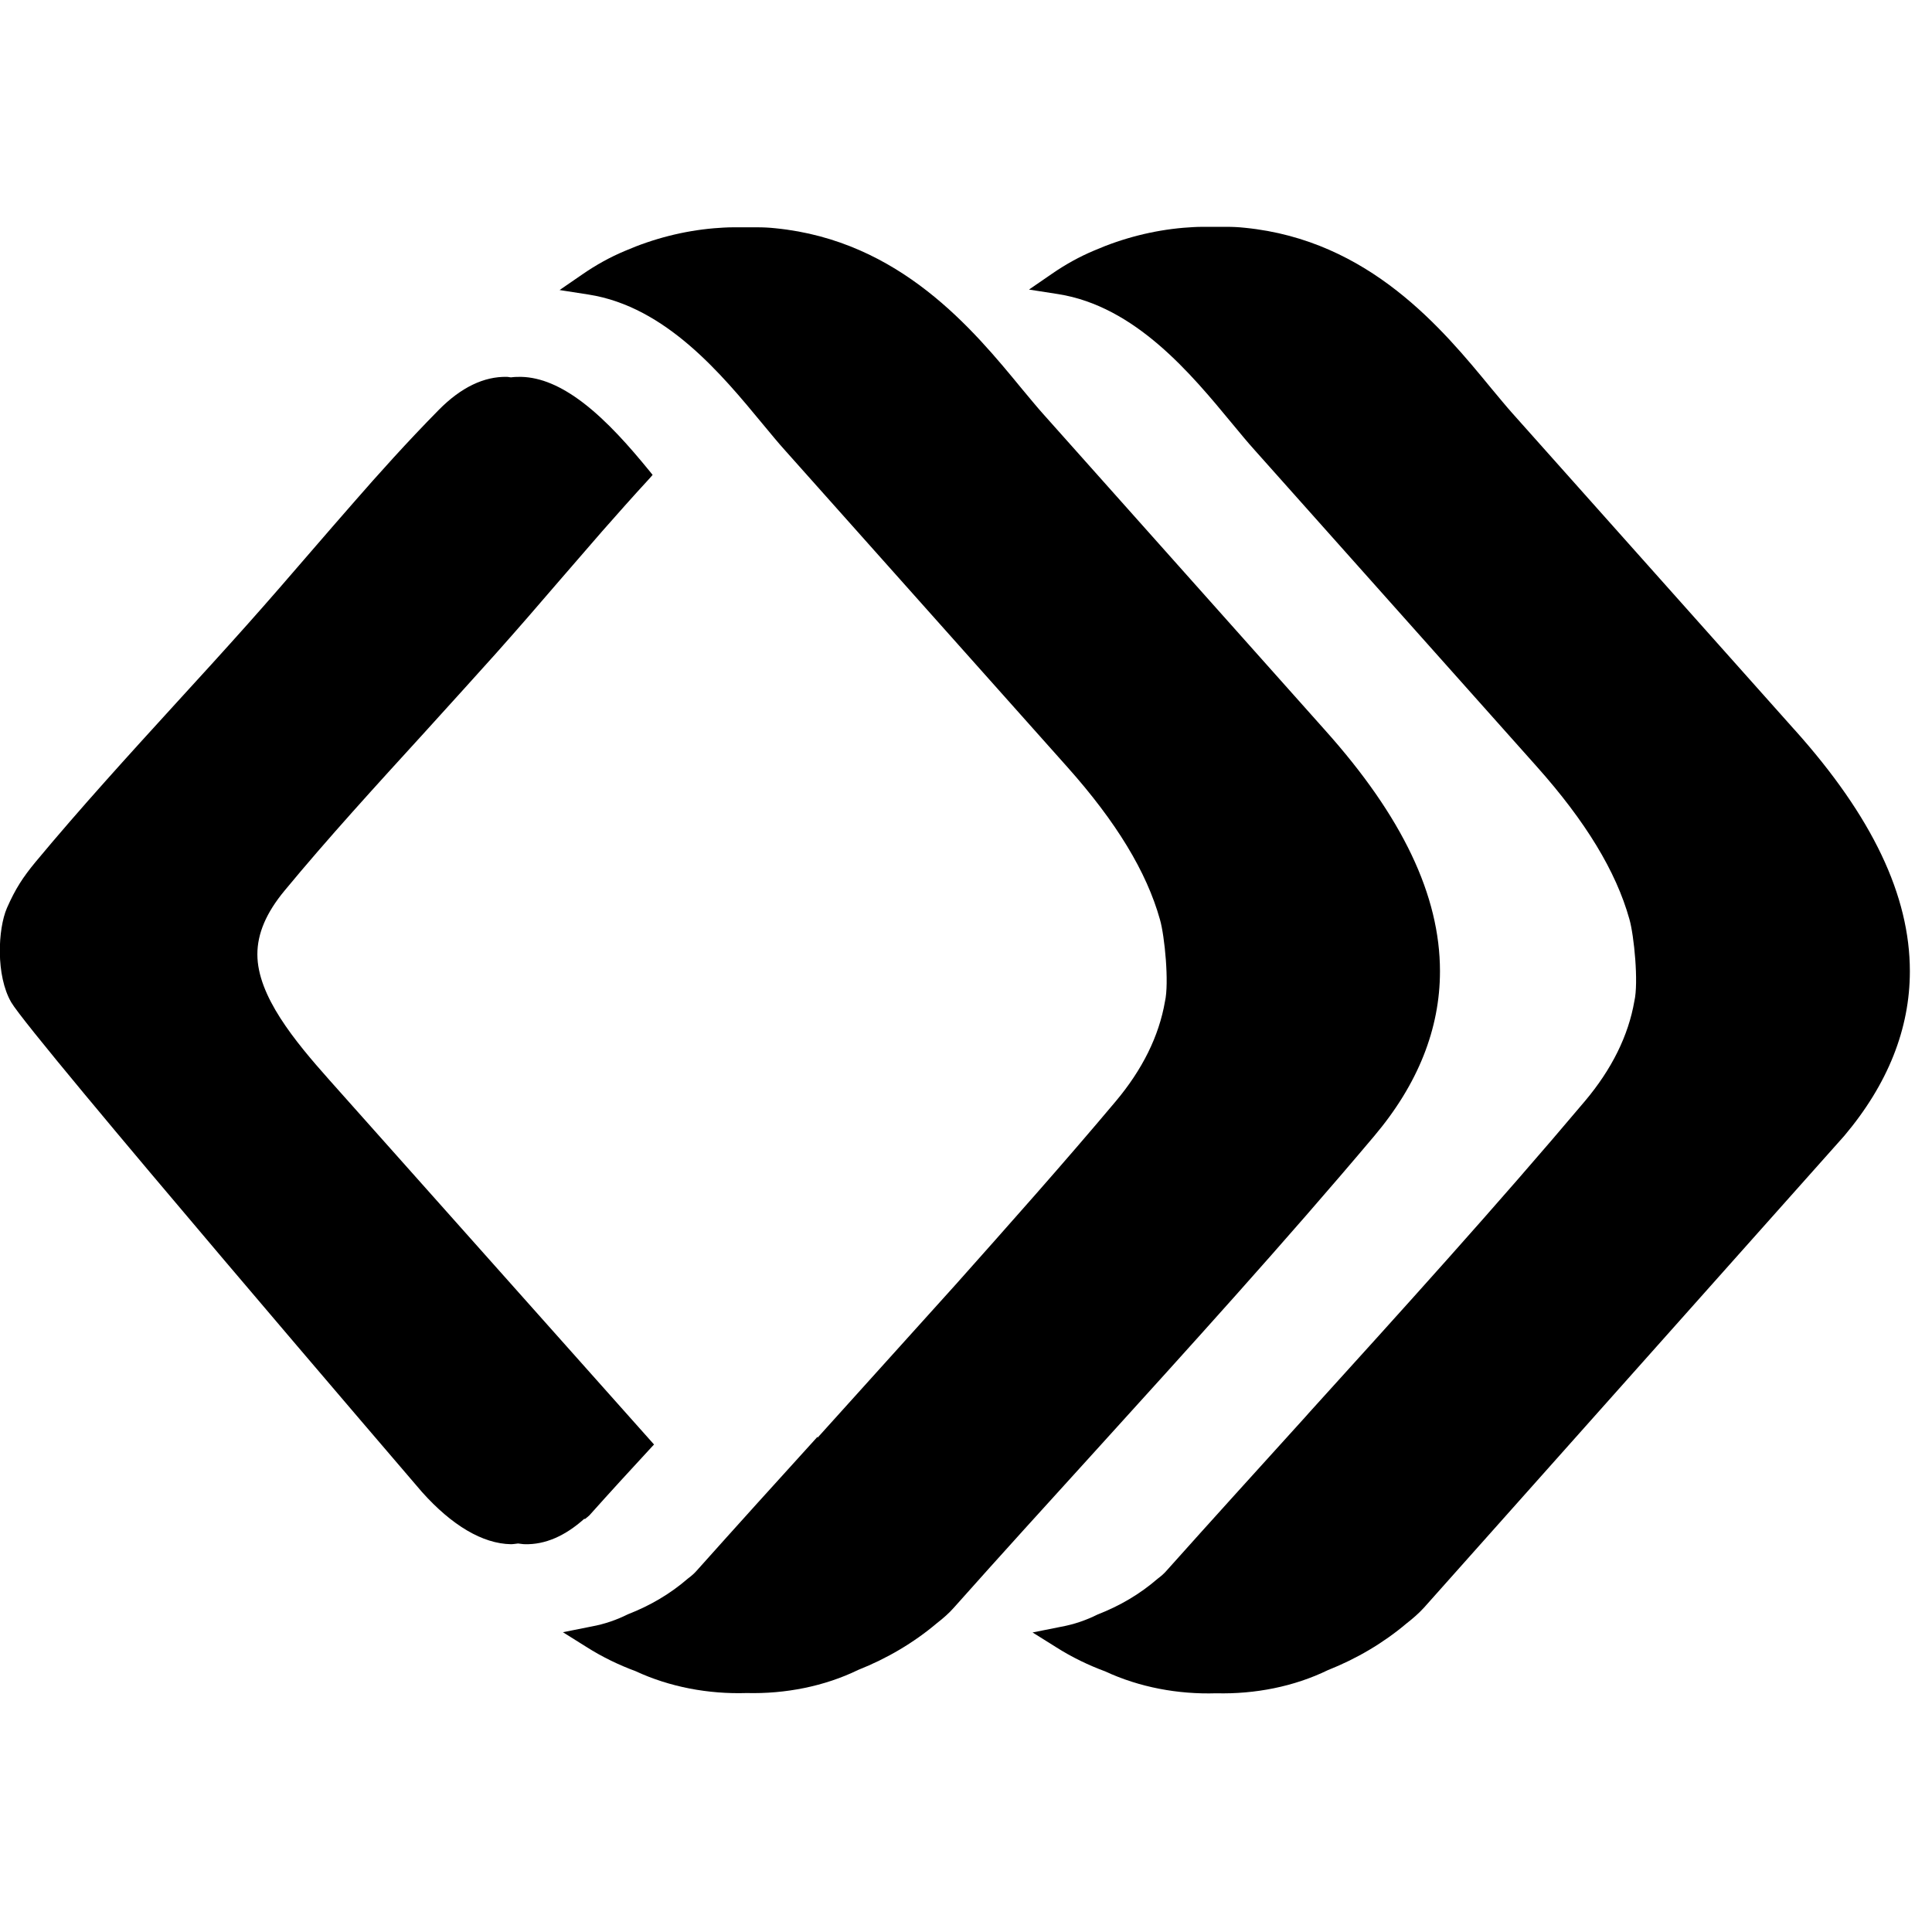 <svg xmlns="http://www.w3.org/2000/svg" version="1.1" xmlns:xlink="http://www.w3.org/1999/xlink" width="1000" height="1000"><style>
    #light-icon {
      display: inline;
    }
    #dark-icon {
      display: none;
    }

    @media (prefers-color-scheme: dark) {
      #light-icon {
        display: none;
      }
      #dark-icon {
        display: inline;
      }
    }
  </style><g id="light-icon"><svg xmlns="http://www.w3.org/2000/svg" version="1.1" xmlns:xlink="http://www.w3.org/1999/xlink" width="1000" height="1000"><g><g transform="matrix(12.346,0,0,12.346,0,117.284)"><svg xmlns="http://www.w3.org/2000/svg" version="1.1" xmlns:xlink="http://www.w3.org/1999/xlink" width="81" height="62"><svg width="81" height="62" viewBox="0 0 81 62" fill="none" xmlns="http://www.w3.org/2000/svg">
<path d="M75.23 21.09L63.4 7.82C63.15 7.54 62.88 7.21 62.52 6.78C60.49 4.31 57.42 0.57 52.19 0.05C51.91 0.02 51.67 0.01 51.42 0.01C51.28 0.01 51.15 0.01 51 0.01C51 0.01 50.95 0.01 50.92 0.01C50.89 0.01 50.86 0.01 50.83 0.01C50.69 0.01 50.56 0.01 50.41 0.01C50.16 0.01 49.86 0.03 49.61 0.05C48.34 0.16 47.08 0.48 45.88 1C45.26 1.26 44.68 1.58 44.1 1.98L43.14 2.64L44.36 2.83C47.6 3.34 49.94 6.18 51.65 8.25C51.99 8.66 52.31 9.05 52.6 9.37L64.43 22.64C66.48 24.94 67.75 27.03 68.31 29.03C68.51 29.72 68.7 31.7 68.52 32.47C68.27 33.92 67.57 35.33 66.45 36.66C62.74 41.06 58.74 45.47 54.87 49.74L54.72 49.91C52.8 52.03 50.81 54.22 48.88 56.38C48.79 56.48 48.69 56.57 48.53 56.69C47.79 57.33 46.96 57.82 46.01 58.19C45.55 58.42 45.04 58.6 44.49 58.7L43.29 58.94L44.28 59.56C44.94 59.98 45.65 60.32 46.33 60.57C47.77 61.24 49.39 61.54 50.99 61.49C52.62 61.53 54.25 61.21 55.67 60.52C56.88 60.04 58 59.38 58.97 58.56C59.24 58.35 59.48 58.14 59.7 57.9L77.32 38.12C79.15 35.95 80.07 33.63 80.07 31.22C80.07 28.05 78.5 24.74 75.25 21.11L75.23 21.09Z" fill="black"></path>
<path d="M34.27 50.74C32.58 52.6 30.87 54.49 29.19 56.37C29.1 56.47 29 56.56 28.84 56.68C28.1 57.32 27.27 57.81 26.32 58.18C25.86 58.41 25.35 58.59 24.8 58.69L23.6 58.93L24.59 59.55C25.25 59.97 25.96 60.31 26.64 60.56C28.08 61.23 29.7 61.53 31.3 61.48C32.93 61.52 34.56 61.2 35.98 60.51C37.19 60.03 38.31 59.37 39.28 58.55C39.55 58.34 39.79 58.13 40 57.89C41.94 55.71 43.95 53.5 45.94 51.31C49.84 47.01 53.87 42.57 57.62 38.12C59.45 35.95 60.37 33.63 60.37 31.22C60.37 28.05 58.8 24.74 55.55 21.11L43.72 7.84C43.47 7.56 43.2 7.23 42.84 6.8C40.81 4.33 37.74 0.59 32.51 0.07C32.23 0.04 31.99 0.03 31.74 0.03C31.6 0.03 31.47 0.03 31.32 0.03C31.32 0.03 31.27 0.03 31.24 0.03C31.21 0.03 31.18 0.03 31.15 0.03C31.01 0.03 30.88 0.03 30.73 0.03C30.48 0.03 30.18 0.05 29.93 0.07C28.66 0.18 27.4 0.5 26.2 1.02C25.58 1.28 25 1.6 24.42 2L23.46 2.66L24.68 2.85C27.92 3.36 30.26 6.2 31.97 8.27C32.31 8.68 32.63 9.07 32.92 9.39L44.75 22.66C46.8 24.96 48.07 27.05 48.63 29.05C48.83 29.74 49.02 31.72 48.84 32.49C48.59 33.94 47.89 35.35 46.77 36.68C44.61 39.25 42.34 41.8 40.07 44.35L34.28 50.77L34.27 50.74Z" fill="black"></path>
<path d="M24.52 54.19L24.58 54.14C24.58 54.14 24.66 54.08 24.71 54.03C25.55 53.09 26.41 52.15 27.28 51.21L27.42 51.06L13.81 35.78C12.35 34.14 10.79 32.25 10.79 30.51C10.79 29.64 11.16 28.77 11.93 27.84C13.74 25.65 15.77 23.43 17.75 21.26L18.14 20.83C19.01 19.87 19.9 18.89 20.77 17.92C21.68 16.9 22.59 15.85 23.49 14.8C24.07 14.13 24.65 13.46 25.24 12.78C25.84 12.1 26.51 11.34 27.23 10.56L27.36 10.41L27.24 10.26C26.39 9.22 25.46 8.16 24.44 7.38C23.52 6.68 22.67 6.32 21.85 6.3C21.71 6.3 21.57 6.3 21.43 6.32C21.37 6.32 21.31 6.3 21.25 6.3C20.29 6.28 19.33 6.74 18.4 7.68C17.07 9.03 15.85 10.39 14.84 11.55C14.24 12.23 13.65 12.92 13.05 13.61C12.18 14.62 11.28 15.66 10.38 16.67C9.39 17.78 8.37 18.9 7.38 19.98C5.4 22.15 3.35 24.4 1.48 26.65C0.97 27.27 0.65 27.75 0.29 28.57C-0.09 29.45 -0.18 31.4 0.47 32.52C1.3 33.95 17.69 53.05 17.69 53.05C18.95 54.46 20.24 55.22 21.42 55.24C21.52 55.24 21.62 55.22 21.72 55.21C21.82 55.22 21.92 55.24 22.01 55.24C22.85 55.26 23.69 54.9 24.5 54.17L24.52 54.19Z" fill="black"></path>
</svg></svg></g></g></svg></g><g id="dark-icon"><svg xmlns="http://www.w3.org/2000/svg" version="1.1" xmlns:xlink="http://www.w3.org/1999/xlink" width="1000" height="1000"><g><g transform="matrix(12.346,0,0,12.346,0,117.284)"><svg xmlns="http://www.w3.org/2000/svg" version="1.1" xmlns:xlink="http://www.w3.org/1999/xlink" width="81" height="62"><svg width="81" height="62" viewBox="0 0 81 62" fill="none" xmlns="http://www.w3.org/2000/svg">
<path d="M75.23 21.09L63.4 7.82C63.15 7.54 62.88 7.21 62.52 6.78C60.49 4.31 57.42 0.57 52.19 0.05C51.91 0.02 51.67 0.01 51.42 0.01C51.28 0.01 51.15 0.01 51 0.01C51 0.01 50.95 0.01 50.92 0.01C50.89 0.01 50.86 0.01 50.83 0.01C50.69 0.01 50.56 0.01 50.41 0.01C50.16 0.01 49.86 0.03 49.61 0.05C48.34 0.16 47.08 0.48 45.88 1C45.26 1.26 44.68 1.58 44.1 1.98L43.14 2.64L44.36 2.83C47.6 3.34 49.94 6.18 51.65 8.25C51.99 8.66 52.31 9.05 52.6 9.37L64.43 22.64C66.48 24.94 67.75 27.03 68.31 29.03C68.51 29.72 68.7 31.7 68.52 32.47C68.27 33.92 67.57 35.33 66.45 36.66C62.74 41.06 58.74 45.47 54.87 49.74L54.72 49.91C52.8 52.03 50.81 54.22 48.88 56.38C48.79 56.48 48.69 56.57 48.53 56.69C47.79 57.33 46.96 57.82 46.01 58.19C45.55 58.42 45.04 58.6 44.49 58.7L43.29 58.94L44.28 59.56C44.94 59.98 45.65 60.32 46.33 60.57C47.77 61.24 49.39 61.54 50.99 61.49C52.62 61.53 54.25 61.21 55.67 60.52C56.88 60.04 58 59.38 58.97 58.56C59.24 58.35 59.48 58.14 59.7 57.9L77.32 38.12C79.15 35.95 80.07 33.63 80.07 31.22C80.07 28.05 78.5 24.74 75.25 21.11L75.23 21.09Z" fill="white"></path>
<path d="M34.27 50.74C32.58 52.6 30.87 54.49 29.19 56.37C29.1 56.47 29 56.56 28.84 56.68C28.1 57.32 27.27 57.81 26.32 58.18C25.86 58.41 25.35 58.59 24.8 58.69L23.6 58.93L24.59 59.55C25.25 59.97 25.96 60.31 26.64 60.56C28.08 61.23 29.7 61.53 31.3 61.48C32.93 61.52 34.56 61.2 35.98 60.51C37.19 60.03 38.31 59.37 39.28 58.55C39.55 58.34 39.79 58.13 40 57.89C41.94 55.71 43.95 53.5 45.94 51.31C49.84 47.01 53.87 42.57 57.62 38.12C59.45 35.95 60.37 33.63 60.37 31.22C60.37 28.05 58.8 24.74 55.55 21.11L43.72 7.84C43.47 7.56 43.2 7.23 42.84 6.8C40.81 4.33 37.74 0.59 32.51 0.07C32.23 0.04 31.99 0.03 31.74 0.03C31.6 0.03 31.47 0.03 31.32 0.03C31.32 0.03 31.27 0.03 31.24 0.03C31.21 0.03 31.18 0.03 31.15 0.03C31.01 0.03 30.88 0.03 30.73 0.03C30.48 0.03 30.18 0.05 29.93 0.07C28.66 0.18 27.4 0.5 26.2 1.02C25.58 1.28 25 1.6 24.42 2L23.46 2.66L24.68 2.85C27.92 3.36 30.26 6.2 31.97 8.27C32.31 8.68 32.63 9.07 32.92 9.39L44.75 22.66C46.8 24.96 48.07 27.05 48.63 29.05C48.83 29.74 49.02 31.72 48.84 32.49C48.59 33.94 47.89 35.35 46.77 36.68C44.61 39.25 42.34 41.8 40.07 44.35L34.28 50.77L34.27 50.74Z" fill="white"></path>
<path d="M24.52 54.19L24.58 54.14C24.58 54.14 24.66 54.08 24.71 54.03C25.55 53.09 26.41 52.15 27.28 51.21L27.42 51.06L13.81 35.78C12.35 34.14 10.79 32.25 10.79 30.51C10.79 29.64 11.16 28.77 11.93 27.84C13.74 25.65 15.77 23.43 17.75 21.26L18.14 20.83C19.01 19.87 19.9 18.89 20.77 17.92C21.68 16.9 22.59 15.85 23.49 14.8C24.07 14.13 24.65 13.46 25.24 12.78C25.84 12.1 26.51 11.34 27.23 10.56L27.36 10.41L27.24 10.26C26.39 9.22 25.46 8.16 24.44 7.38C23.52 6.68 22.67 6.32 21.85 6.3C21.71 6.3 21.57 6.3 21.43 6.32C21.37 6.32 21.31 6.3 21.25 6.3C20.29 6.28 19.33 6.74 18.4 7.68C17.07 9.03 15.85 10.39 14.84 11.55C14.24 12.23 13.65 12.92 13.05 13.61C12.18 14.62 11.28 15.66 10.38 16.67C9.39 17.78 8.37 18.9 7.38 19.98C5.4 22.15 3.35 24.4 1.48 26.65C0.97 27.27 0.65 27.75 0.29 28.57C-0.09 29.45 -0.18 31.4 0.47 32.52C1.3 33.95 17.69 53.05 17.69 53.05C18.95 54.46 20.24 55.22 21.42 55.24C21.52 55.24 21.62 55.22 21.72 55.21C21.82 55.22 21.92 55.24 22.01 55.24C22.85 55.26 23.69 54.9 24.5 54.17L24.52 54.19Z" fill="white"></path>
</svg></svg></g></g></svg></g></svg>